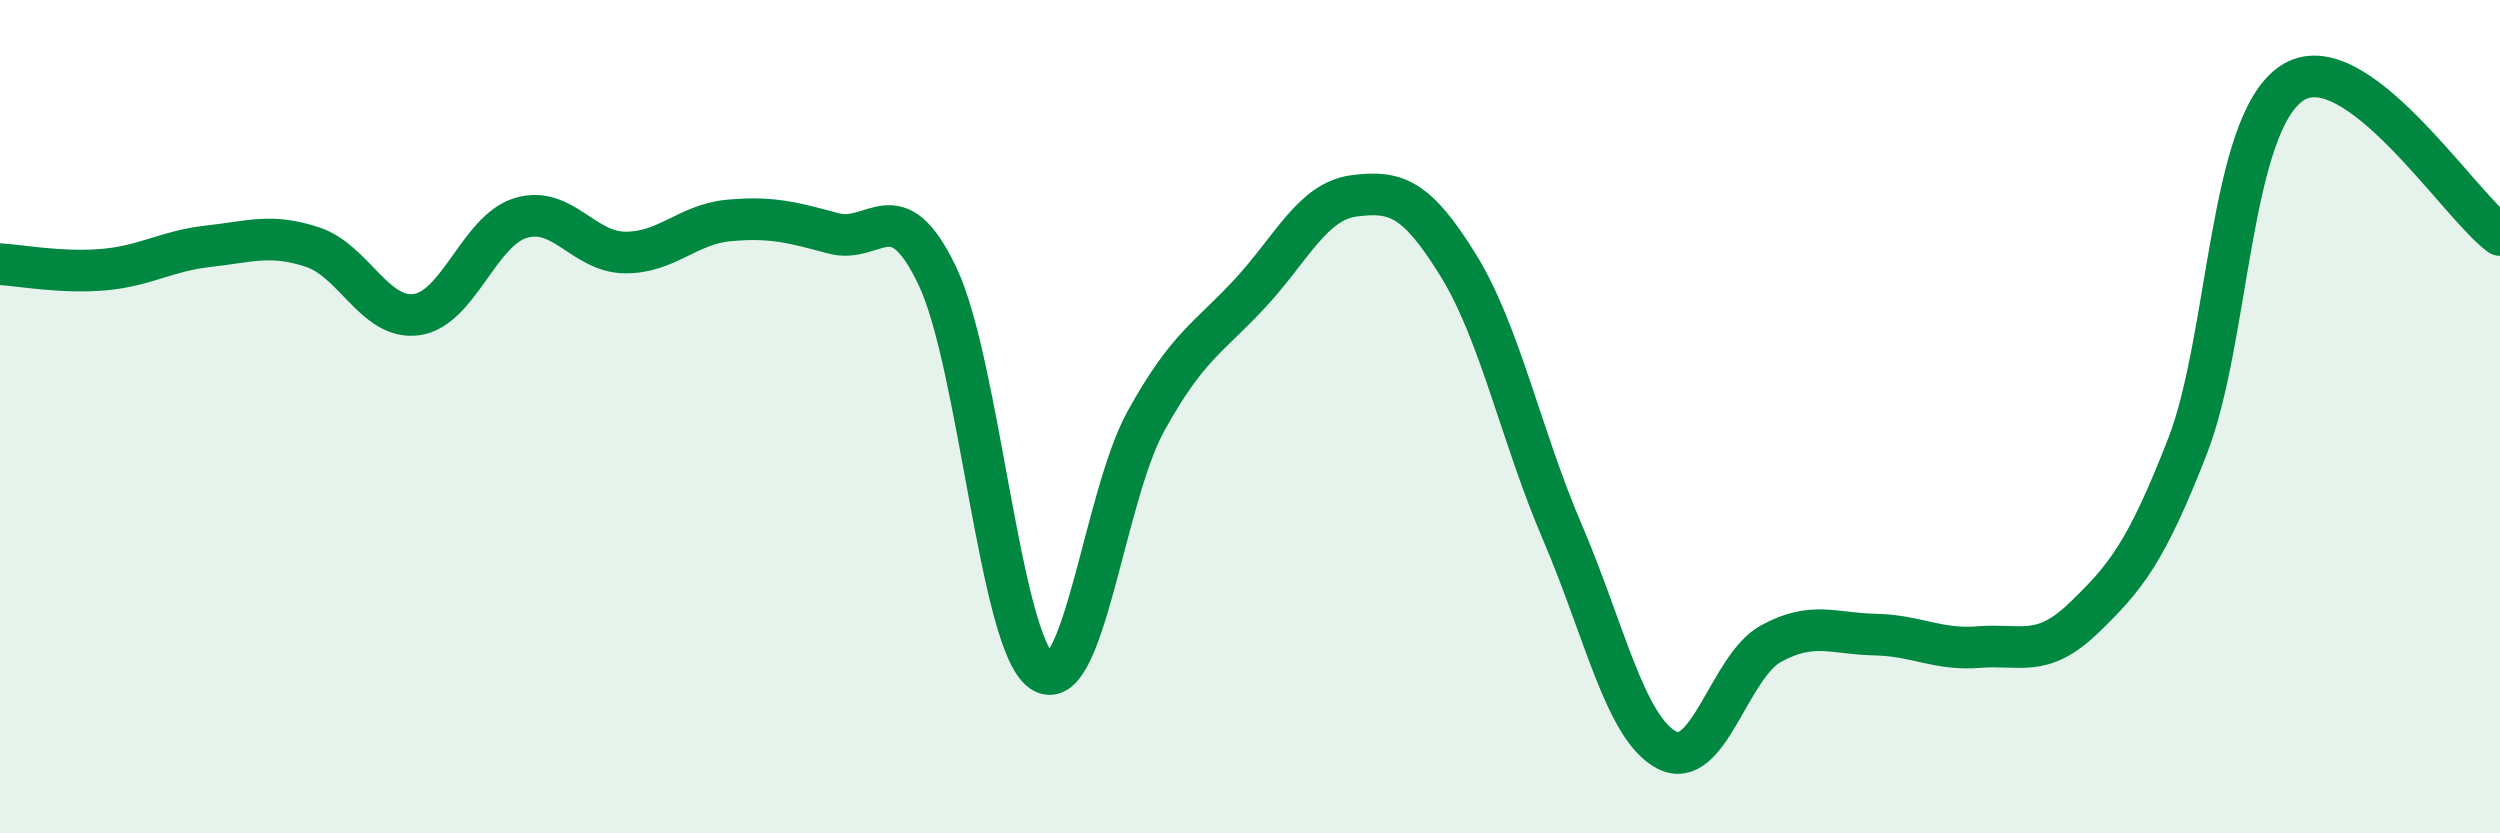 
    <svg width="60" height="20" viewBox="0 0 60 20" xmlns="http://www.w3.org/2000/svg">
      <path
        d="M 0,6.34 C 0.5,6.37 1.5,6.56 2.5,6.47 C 3.5,6.38 4,6.02 5,5.91 C 6,5.8 6.5,5.6 7.5,5.93 C 8.5,6.26 9,7.69 10,7.55 C 11,7.41 11.5,5.53 12.5,5.23 C 13.5,4.93 14,6.05 15,6.06 C 16,6.07 16.5,5.38 17.5,5.29 C 18.5,5.2 19,5.33 20,5.6 C 21,5.87 21.5,4.53 22.5,6.63 C 23.5,8.73 24,15.41 25,16.11 C 26,16.81 26.5,11.92 27.5,10.11 C 28.5,8.3 29,8.12 30,7.04 C 31,5.96 31.5,4.83 32.5,4.7 C 33.5,4.57 34,4.75 35,6.37 C 36,7.99 36.5,10.45 37.5,12.78 C 38.5,15.11 39,17.47 40,18 C 41,18.53 41.5,16 42.5,15.45 C 43.5,14.9 44,15.21 45,15.23 C 46,15.25 46.5,15.61 47.5,15.53 C 48.5,15.45 49,15.8 50,14.84 C 51,13.88 51.5,13.28 52.5,10.71 C 53.5,8.14 53.5,3.01 55,2 C 56.5,0.99 59,4.91 60,5.64L60 20L0 20Z"
        fill="#008740"
        opacity="0.1"
        stroke-linecap="round"
        stroke-linejoin="round"
      />
      <path
        d="M 0,6.34 C 0.5,6.37 1.5,6.56 2.5,6.47 C 3.5,6.38 4,6.02 5,5.91 C 6,5.8 6.5,5.6 7.5,5.93 C 8.5,6.26 9,7.69 10,7.55 C 11,7.41 11.5,5.53 12.5,5.23 C 13.5,4.93 14,6.05 15,6.06 C 16,6.07 16.5,5.38 17.5,5.29 C 18.5,5.2 19,5.33 20,5.6 C 21,5.87 21.5,4.53 22.5,6.63 C 23.5,8.73 24,15.41 25,16.11 C 26,16.81 26.5,11.92 27.5,10.11 C 28.5,8.3 29,8.12 30,7.04 C 31,5.96 31.5,4.83 32.5,4.7 C 33.5,4.57 34,4.75 35,6.37 C 36,7.99 36.5,10.45 37.5,12.78 C 38.5,15.11 39,17.47 40,18 C 41,18.53 41.5,16 42.5,15.45 C 43.5,14.9 44,15.21 45,15.23 C 46,15.25 46.5,15.61 47.5,15.53 C 48.5,15.45 49,15.8 50,14.84 C 51,13.88 51.5,13.28 52.5,10.71 C 53.5,8.14 53.5,3.01 55,2 C 56.5,0.99 59,4.91 60,5.64"
        stroke="#008740"
        stroke-width="1"
        fill="none"
        stroke-linecap="round"
        stroke-linejoin="round"
      />
    </svg>
  